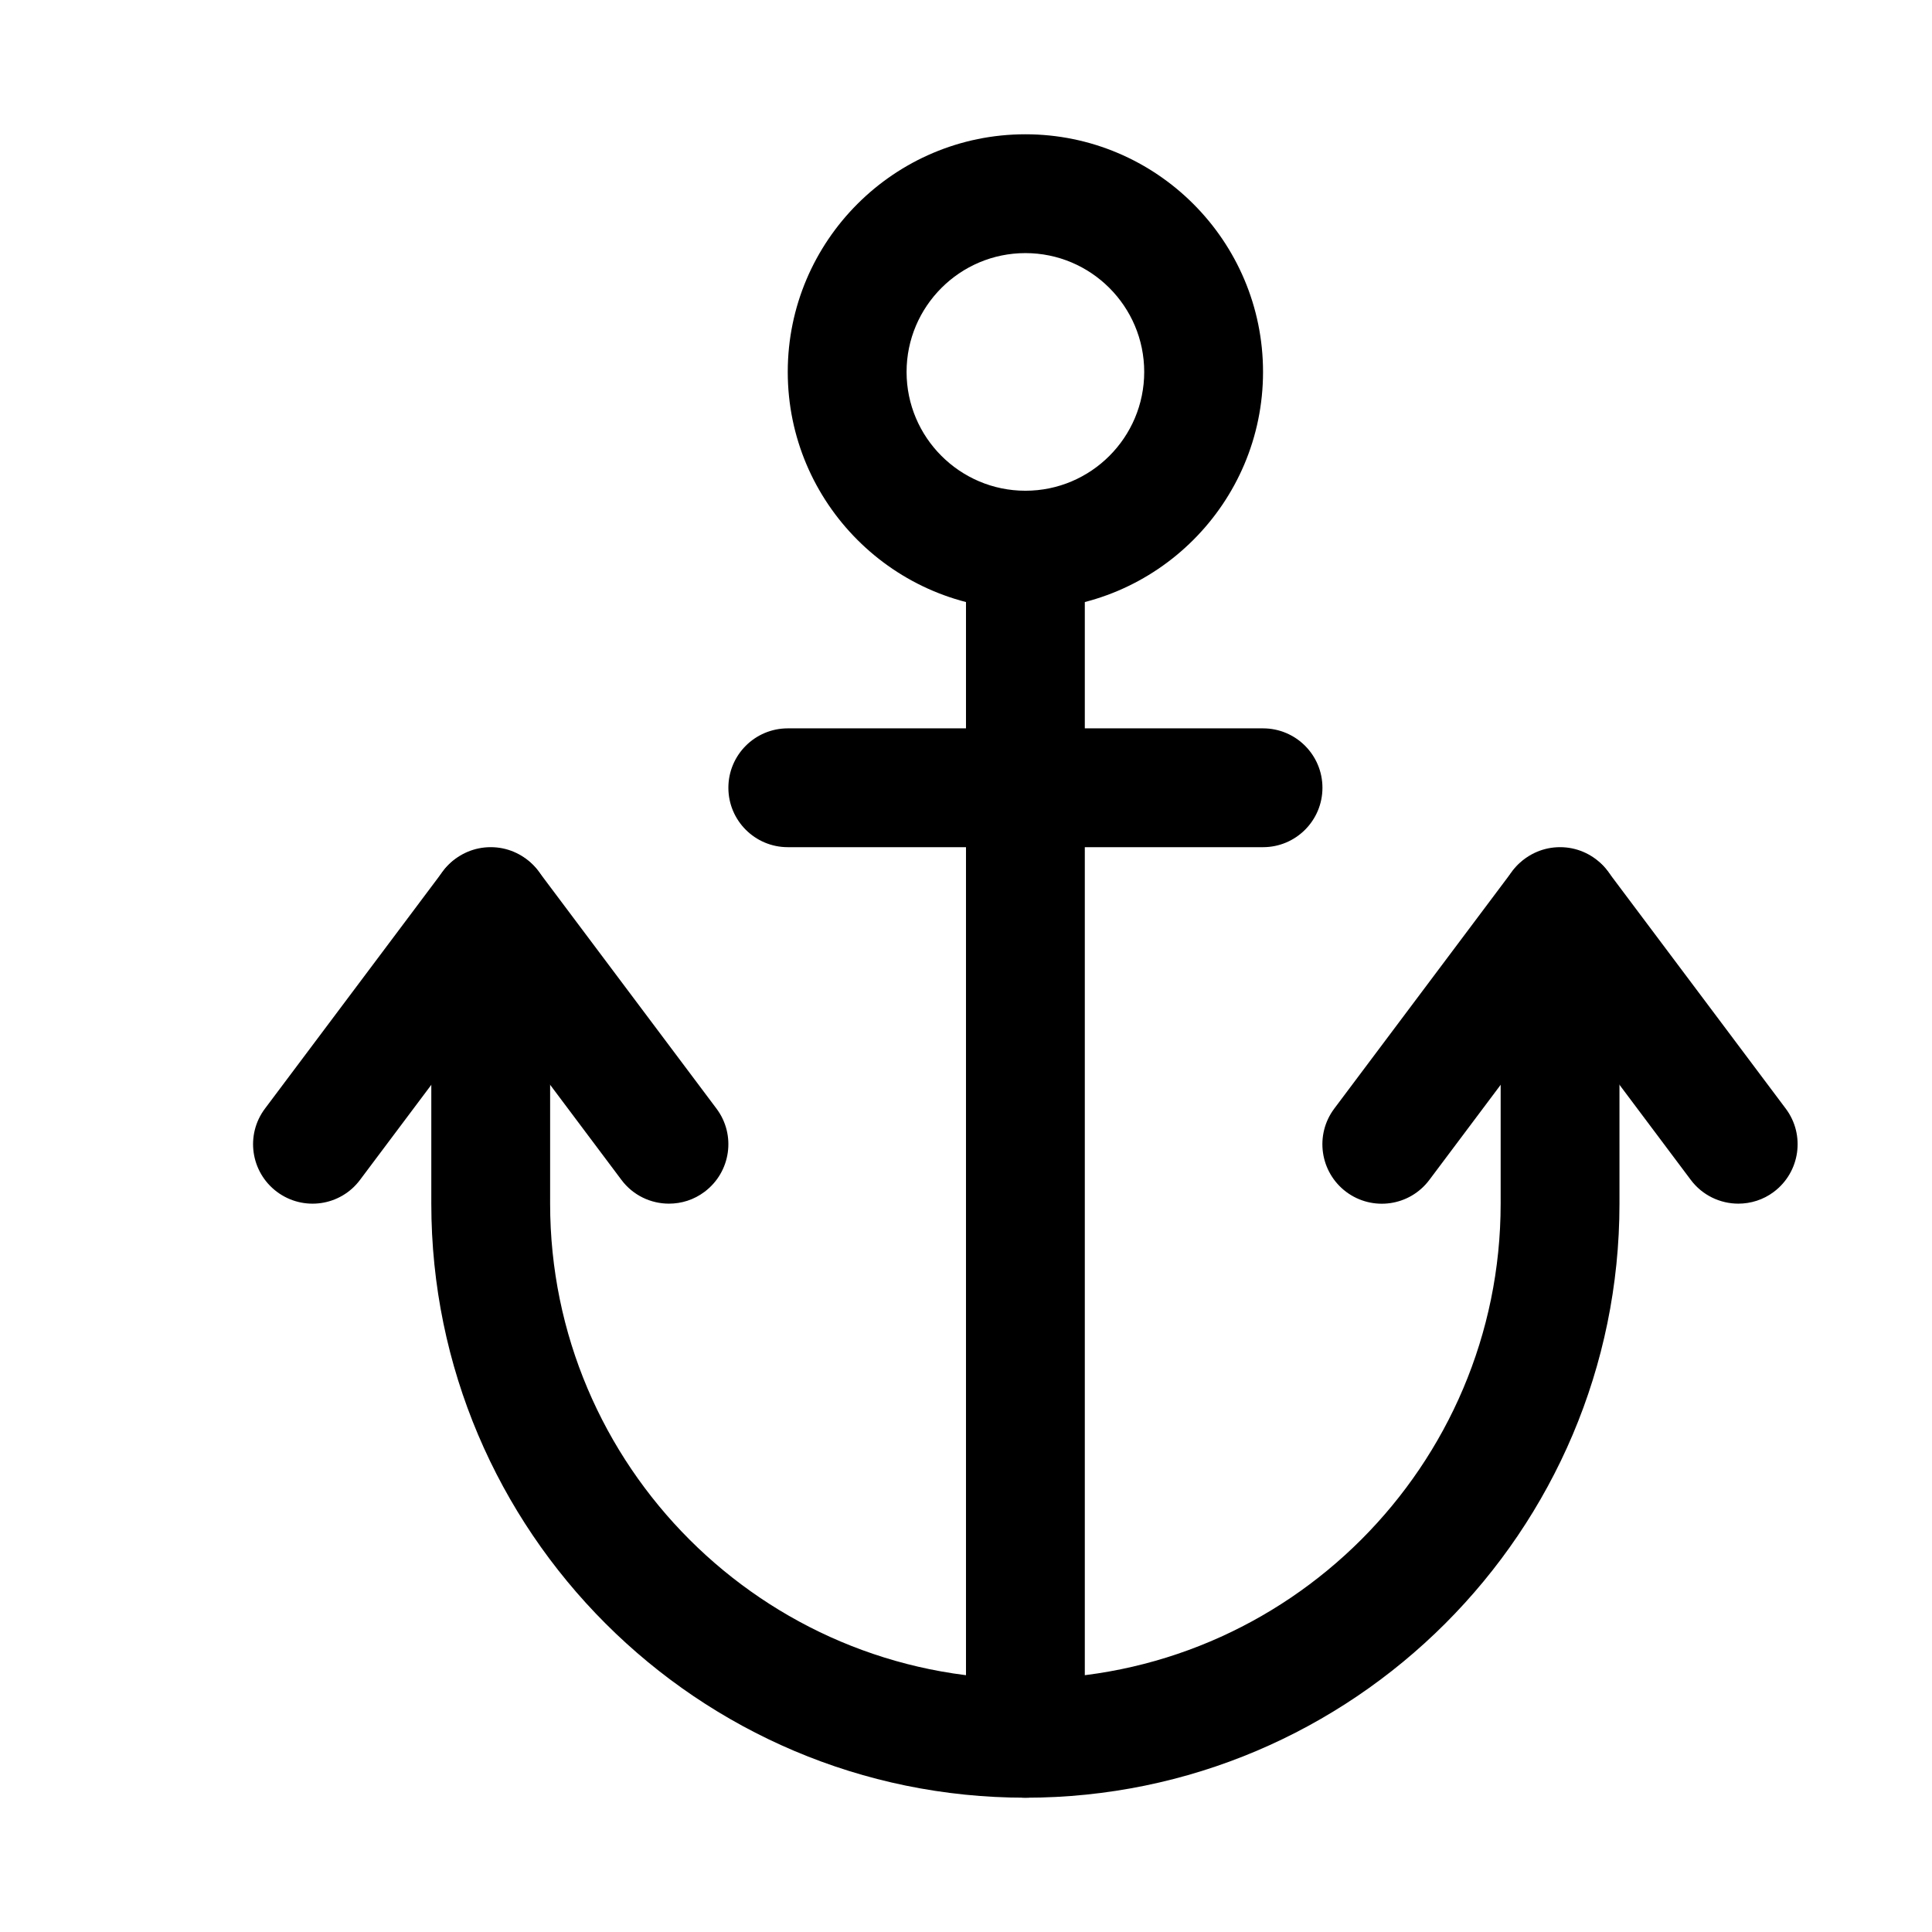 <?xml version="1.0" encoding="UTF-8"?>
<!-- Uploaded to: SVG Repo, www.svgrepo.com, Generator: SVG Repo Mixer Tools -->
<svg fill="#000000" width="800px" height="800px" version="1.1" viewBox="144 144 512 512" xmlns="http://www.w3.org/2000/svg">
 <g>
  <path d="m321.28 462.98c-4.785 0-9.508-2.172-12.594-6.297l-34.637-46.195-34.637 46.191c-5.195 6.961-15.051 8.379-22.043 3.148-6.957-5.227-8.375-15.082-3.148-22.039l47.23-62.977c5.918-7.934 19.238-7.934 25.191 0l47.23 62.977c5.227 6.957 3.809 16.816-3.148 22.043-2.832 2.141-6.137 3.148-9.445 3.148z"/>
  <path d="m604.67 462.98c-4.754 0-9.508-2.172-12.594-6.297l-34.641-46.195-34.637 46.191c-5.227 6.992-15.082 8.375-22.043 3.18-6.957-5.227-8.375-15.082-3.18-22.043l47.23-62.977c5.953-7.934 19.238-7.934 25.223 0l47.23 62.977c5.195 6.957 3.777 16.816-3.18 22.043-2.797 2.113-6.137 3.121-9.41 3.121z"/>
  <path d="m415.74 620.41c-86.812 0-157.44-70.629-157.44-157.44v-78.719c0-8.691 7.055-15.742 15.746-15.742s15.742 7.055 15.742 15.742v78.723c0 69.461 56.488 125.95 125.95 125.95 69.461 0 125.95-56.488 125.95-125.95v-78.723c0-8.691 7.055-15.742 15.742-15.742 8.691 0 15.742 7.055 15.742 15.742l0.004 78.723c0 86.812-70.629 157.44-157.44 157.44z"/>
  <path d="m415.74 620.41c-8.691 0-15.742-7.051-15.742-15.742v-314.88c0-8.691 7.051-15.742 15.742-15.742 8.691 0 15.746 7.051 15.746 15.742v314.88c0 8.691-7.055 15.742-15.746 15.742z"/>
  <path d="m478.72 368.51h-125.95c-8.691 0-15.742-7.055-15.742-15.746s7.051-15.742 15.742-15.742h125.95c8.691 0 15.742 7.051 15.742 15.742s-7.051 15.746-15.742 15.746z"/>
  <path d="m415.74 305.54c-34.73 0-62.977-28.246-62.977-62.977 0-34.73 28.246-62.977 62.977-62.977 34.73 0 62.977 28.246 62.977 62.977 0 34.73-28.246 62.977-62.977 62.977zm0-94.465c-17.352 0-31.488 14.137-31.488 31.488 0 17.352 14.137 31.488 31.488 31.488 17.383 0 31.488-14.137 31.488-31.488 0-17.352-14.105-31.488-31.488-31.488z"/>
 </g>
</svg>